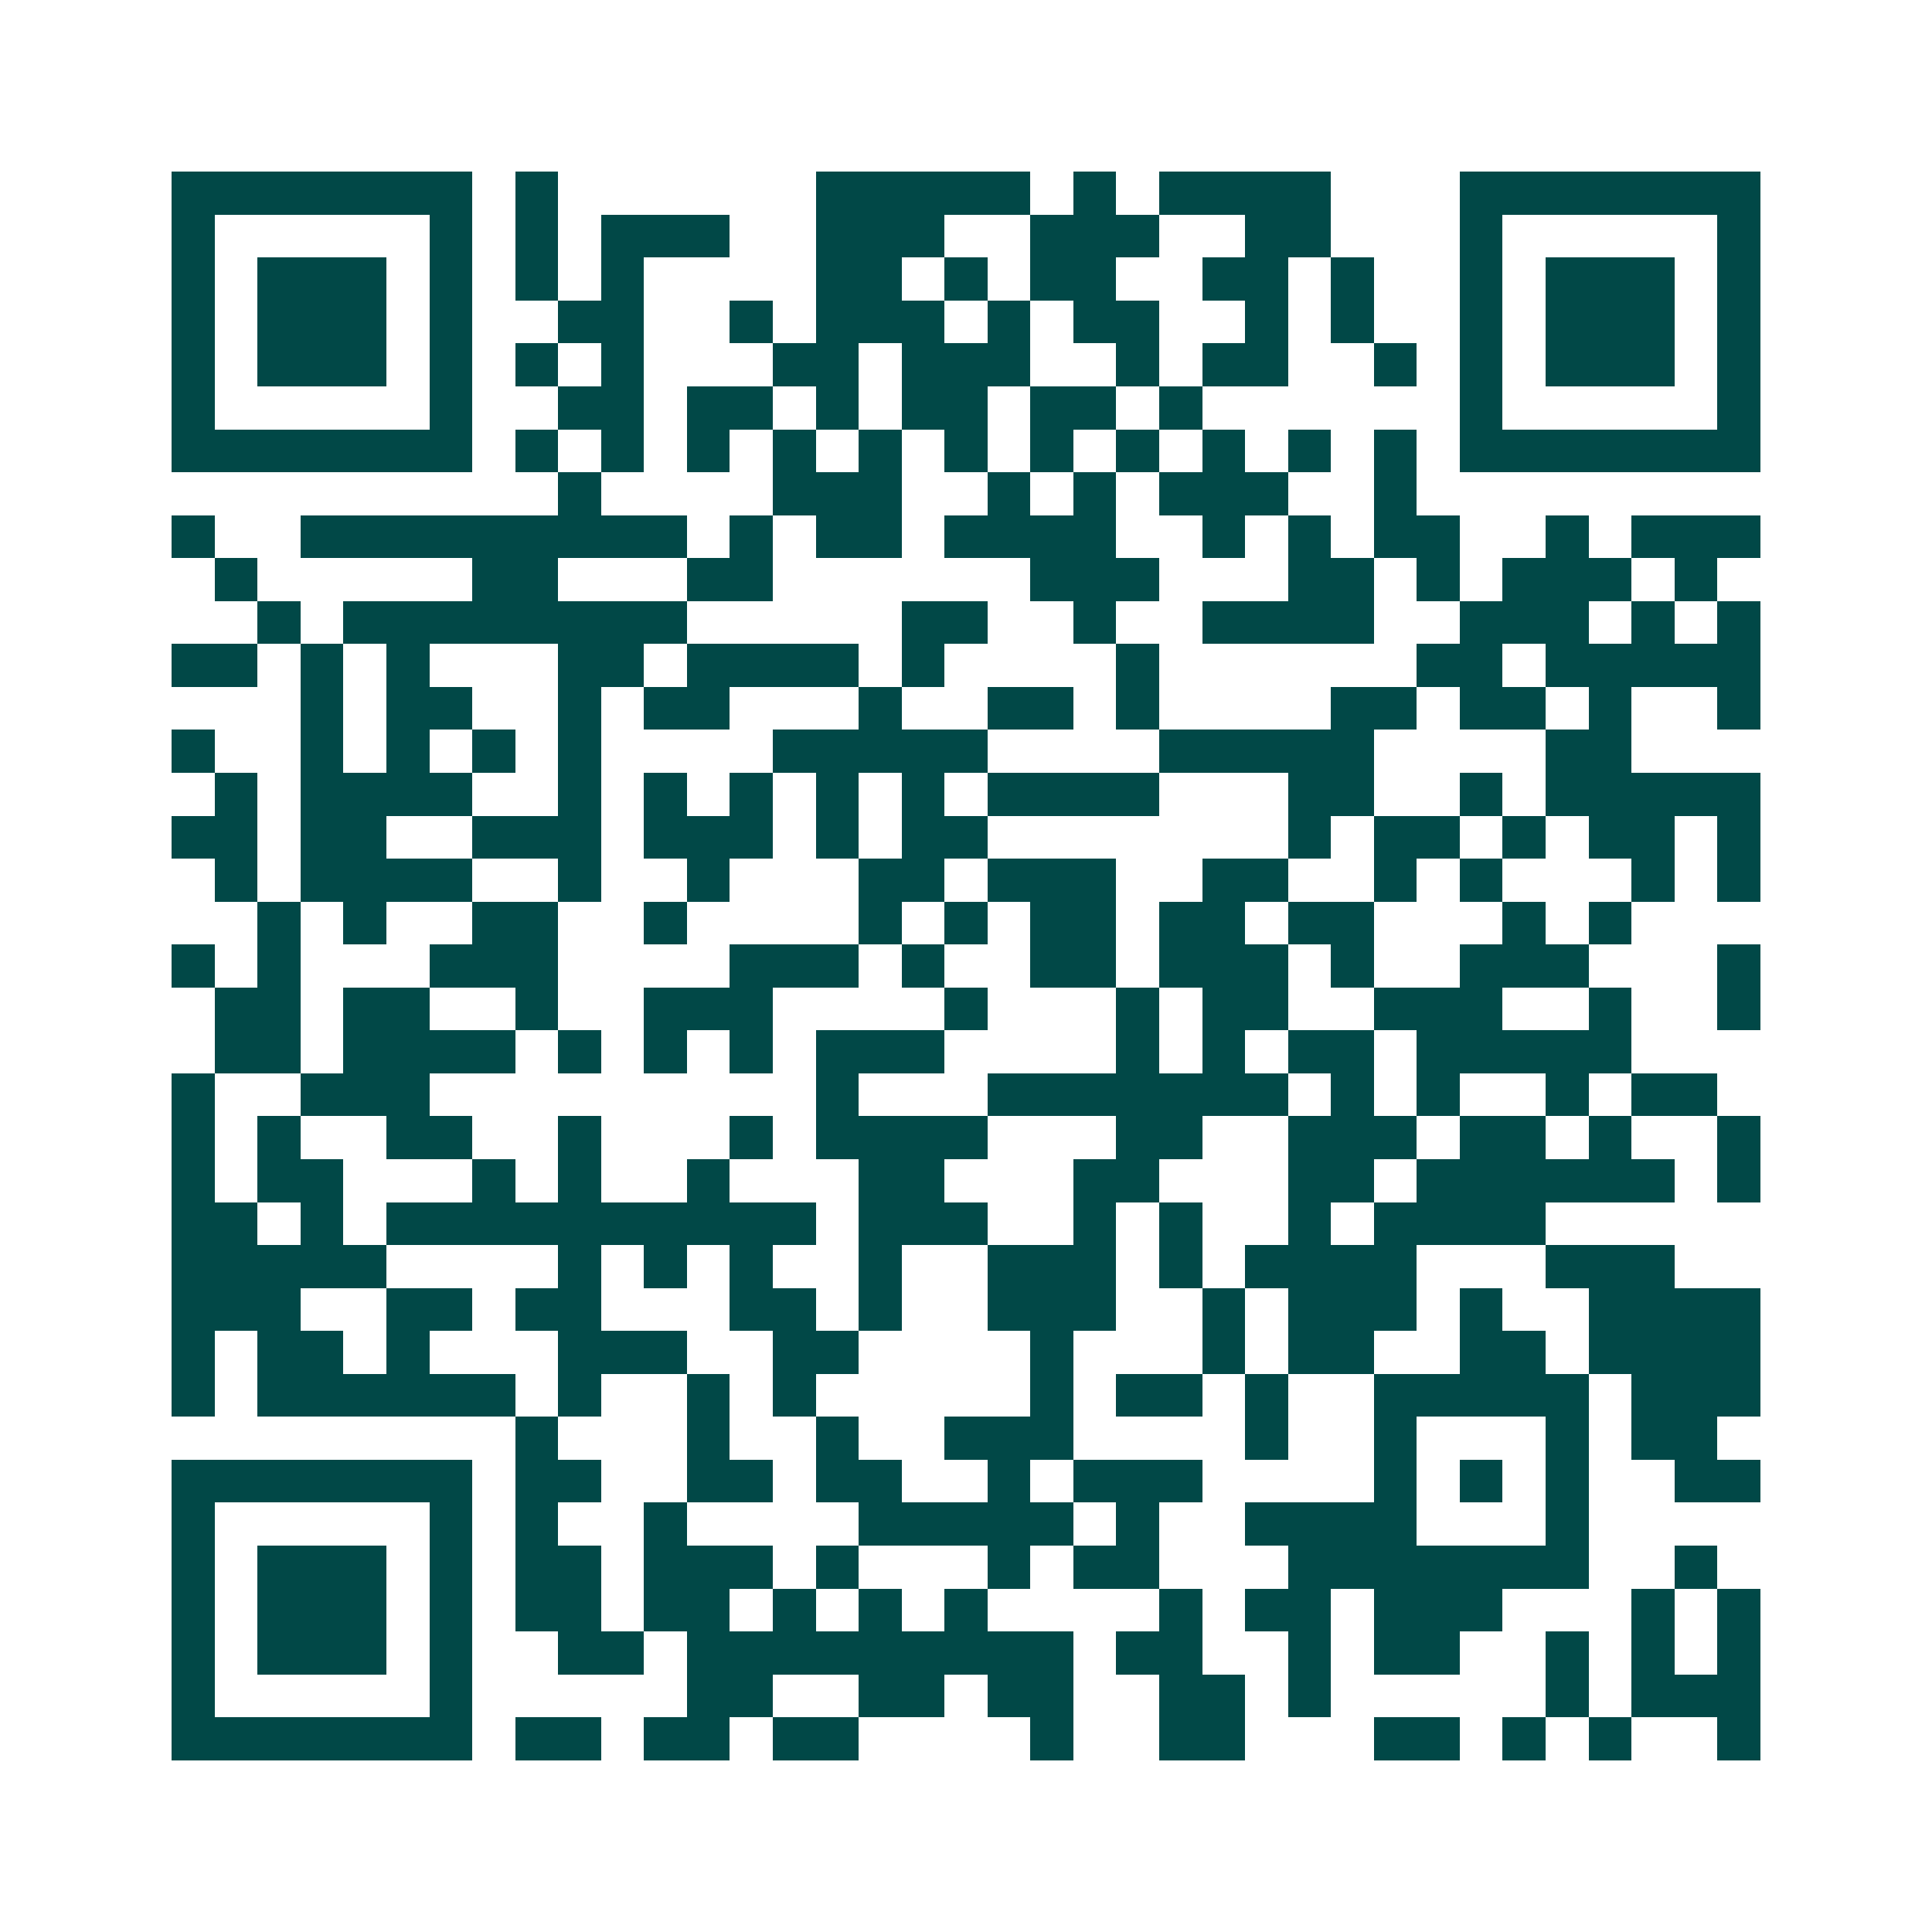 <svg xmlns="http://www.w3.org/2000/svg" width="200" height="200" viewBox="0 0 45 45" shape-rendering="crispEdges"><path fill="#ffffff" d="M0 0h45v45H0z"/><path stroke="#014847" d="M4 4.5h7m1 0h1m6 0h5m1 0h1m1 0h4m3 0h7M4 5.5h1m5 0h1m1 0h1m1 0h3m2 0h3m2 0h3m2 0h2m3 0h1m5 0h1M4 6.5h1m1 0h3m1 0h1m1 0h1m1 0h1m4 0h2m1 0h1m1 0h2m2 0h2m1 0h1m2 0h1m1 0h3m1 0h1M4 7.5h1m1 0h3m1 0h1m2 0h2m2 0h1m1 0h3m1 0h1m1 0h2m2 0h1m1 0h1m2 0h1m1 0h3m1 0h1M4 8.5h1m1 0h3m1 0h1m1 0h1m1 0h1m3 0h2m1 0h3m2 0h1m1 0h2m2 0h1m1 0h1m1 0h3m1 0h1M4 9.5h1m5 0h1m2 0h2m1 0h2m1 0h1m1 0h2m1 0h2m1 0h1m6 0h1m5 0h1M4 10.5h7m1 0h1m1 0h1m1 0h1m1 0h1m1 0h1m1 0h1m1 0h1m1 0h1m1 0h1m1 0h1m1 0h1m1 0h7M13 11.5h1m4 0h3m2 0h1m1 0h1m1 0h3m2 0h1M4 12.5h1m2 0h9m1 0h1m1 0h2m1 0h4m2 0h1m1 0h1m1 0h2m2 0h1m1 0h3M5 13.5h1m5 0h2m3 0h2m6 0h3m3 0h2m1 0h1m1 0h3m1 0h1M6 14.5h1m1 0h8m5 0h2m2 0h1m2 0h4m2 0h3m1 0h1m1 0h1M4 15.5h2m1 0h1m1 0h1m3 0h2m1 0h4m1 0h1m4 0h1m6 0h2m1 0h5M7 16.5h1m1 0h2m2 0h1m1 0h2m3 0h1m2 0h2m1 0h1m4 0h2m1 0h2m1 0h1m2 0h1M4 17.5h1m2 0h1m1 0h1m1 0h1m1 0h1m4 0h5m4 0h5m4 0h2M5 18.5h1m1 0h4m2 0h1m1 0h1m1 0h1m1 0h1m1 0h1m1 0h4m3 0h2m2 0h1m1 0h5M4 19.5h2m1 0h2m2 0h3m1 0h3m1 0h1m1 0h2m7 0h1m1 0h2m1 0h1m1 0h2m1 0h1M5 20.5h1m1 0h4m2 0h1m2 0h1m3 0h2m1 0h3m2 0h2m2 0h1m1 0h1m3 0h1m1 0h1M6 21.5h1m1 0h1m2 0h2m2 0h1m4 0h1m1 0h1m1 0h2m1 0h2m1 0h2m3 0h1m1 0h1M4 22.5h1m1 0h1m3 0h3m4 0h3m1 0h1m2 0h2m1 0h3m1 0h1m2 0h3m3 0h1M5 23.5h2m1 0h2m2 0h1m2 0h3m4 0h1m3 0h1m1 0h2m2 0h3m2 0h1m2 0h1M5 24.5h2m1 0h4m1 0h1m1 0h1m1 0h1m1 0h3m4 0h1m1 0h1m1 0h2m1 0h5M4 25.5h1m2 0h3m9 0h1m3 0h7m1 0h1m1 0h1m2 0h1m1 0h2M4 26.5h1m1 0h1m2 0h2m2 0h1m3 0h1m1 0h4m3 0h2m2 0h3m1 0h2m1 0h1m2 0h1M4 27.5h1m1 0h2m3 0h1m1 0h1m2 0h1m3 0h2m3 0h2m3 0h2m1 0h6m1 0h1M4 28.5h2m1 0h1m1 0h10m1 0h3m2 0h1m1 0h1m2 0h1m1 0h4M4 29.5h5m4 0h1m1 0h1m1 0h1m2 0h1m2 0h3m1 0h1m1 0h4m3 0h3M4 30.5h3m2 0h2m1 0h2m3 0h2m1 0h1m2 0h3m2 0h1m1 0h3m1 0h1m2 0h4M4 31.5h1m1 0h2m1 0h1m3 0h3m2 0h2m4 0h1m3 0h1m1 0h2m2 0h2m1 0h4M4 32.5h1m1 0h6m1 0h1m2 0h1m1 0h1m5 0h1m1 0h2m1 0h1m2 0h5m1 0h3M12 33.5h1m3 0h1m2 0h1m2 0h3m4 0h1m2 0h1m3 0h1m1 0h2M4 34.5h7m1 0h2m2 0h2m1 0h2m2 0h1m1 0h3m4 0h1m1 0h1m1 0h1m2 0h2M4 35.5h1m5 0h1m1 0h1m2 0h1m4 0h5m1 0h1m2 0h4m3 0h1M4 36.5h1m1 0h3m1 0h1m1 0h2m1 0h3m1 0h1m3 0h1m1 0h2m3 0h7m2 0h1M4 37.5h1m1 0h3m1 0h1m1 0h2m1 0h2m1 0h1m1 0h1m1 0h1m4 0h1m1 0h2m1 0h3m3 0h1m1 0h1M4 38.5h1m1 0h3m1 0h1m2 0h2m1 0h9m1 0h2m2 0h1m1 0h2m2 0h1m1 0h1m1 0h1M4 39.5h1m5 0h1m5 0h2m2 0h2m1 0h2m2 0h2m1 0h1m5 0h1m1 0h3M4 40.5h7m1 0h2m1 0h2m1 0h2m4 0h1m2 0h2m3 0h2m1 0h1m1 0h1m2 0h1"/></svg>
